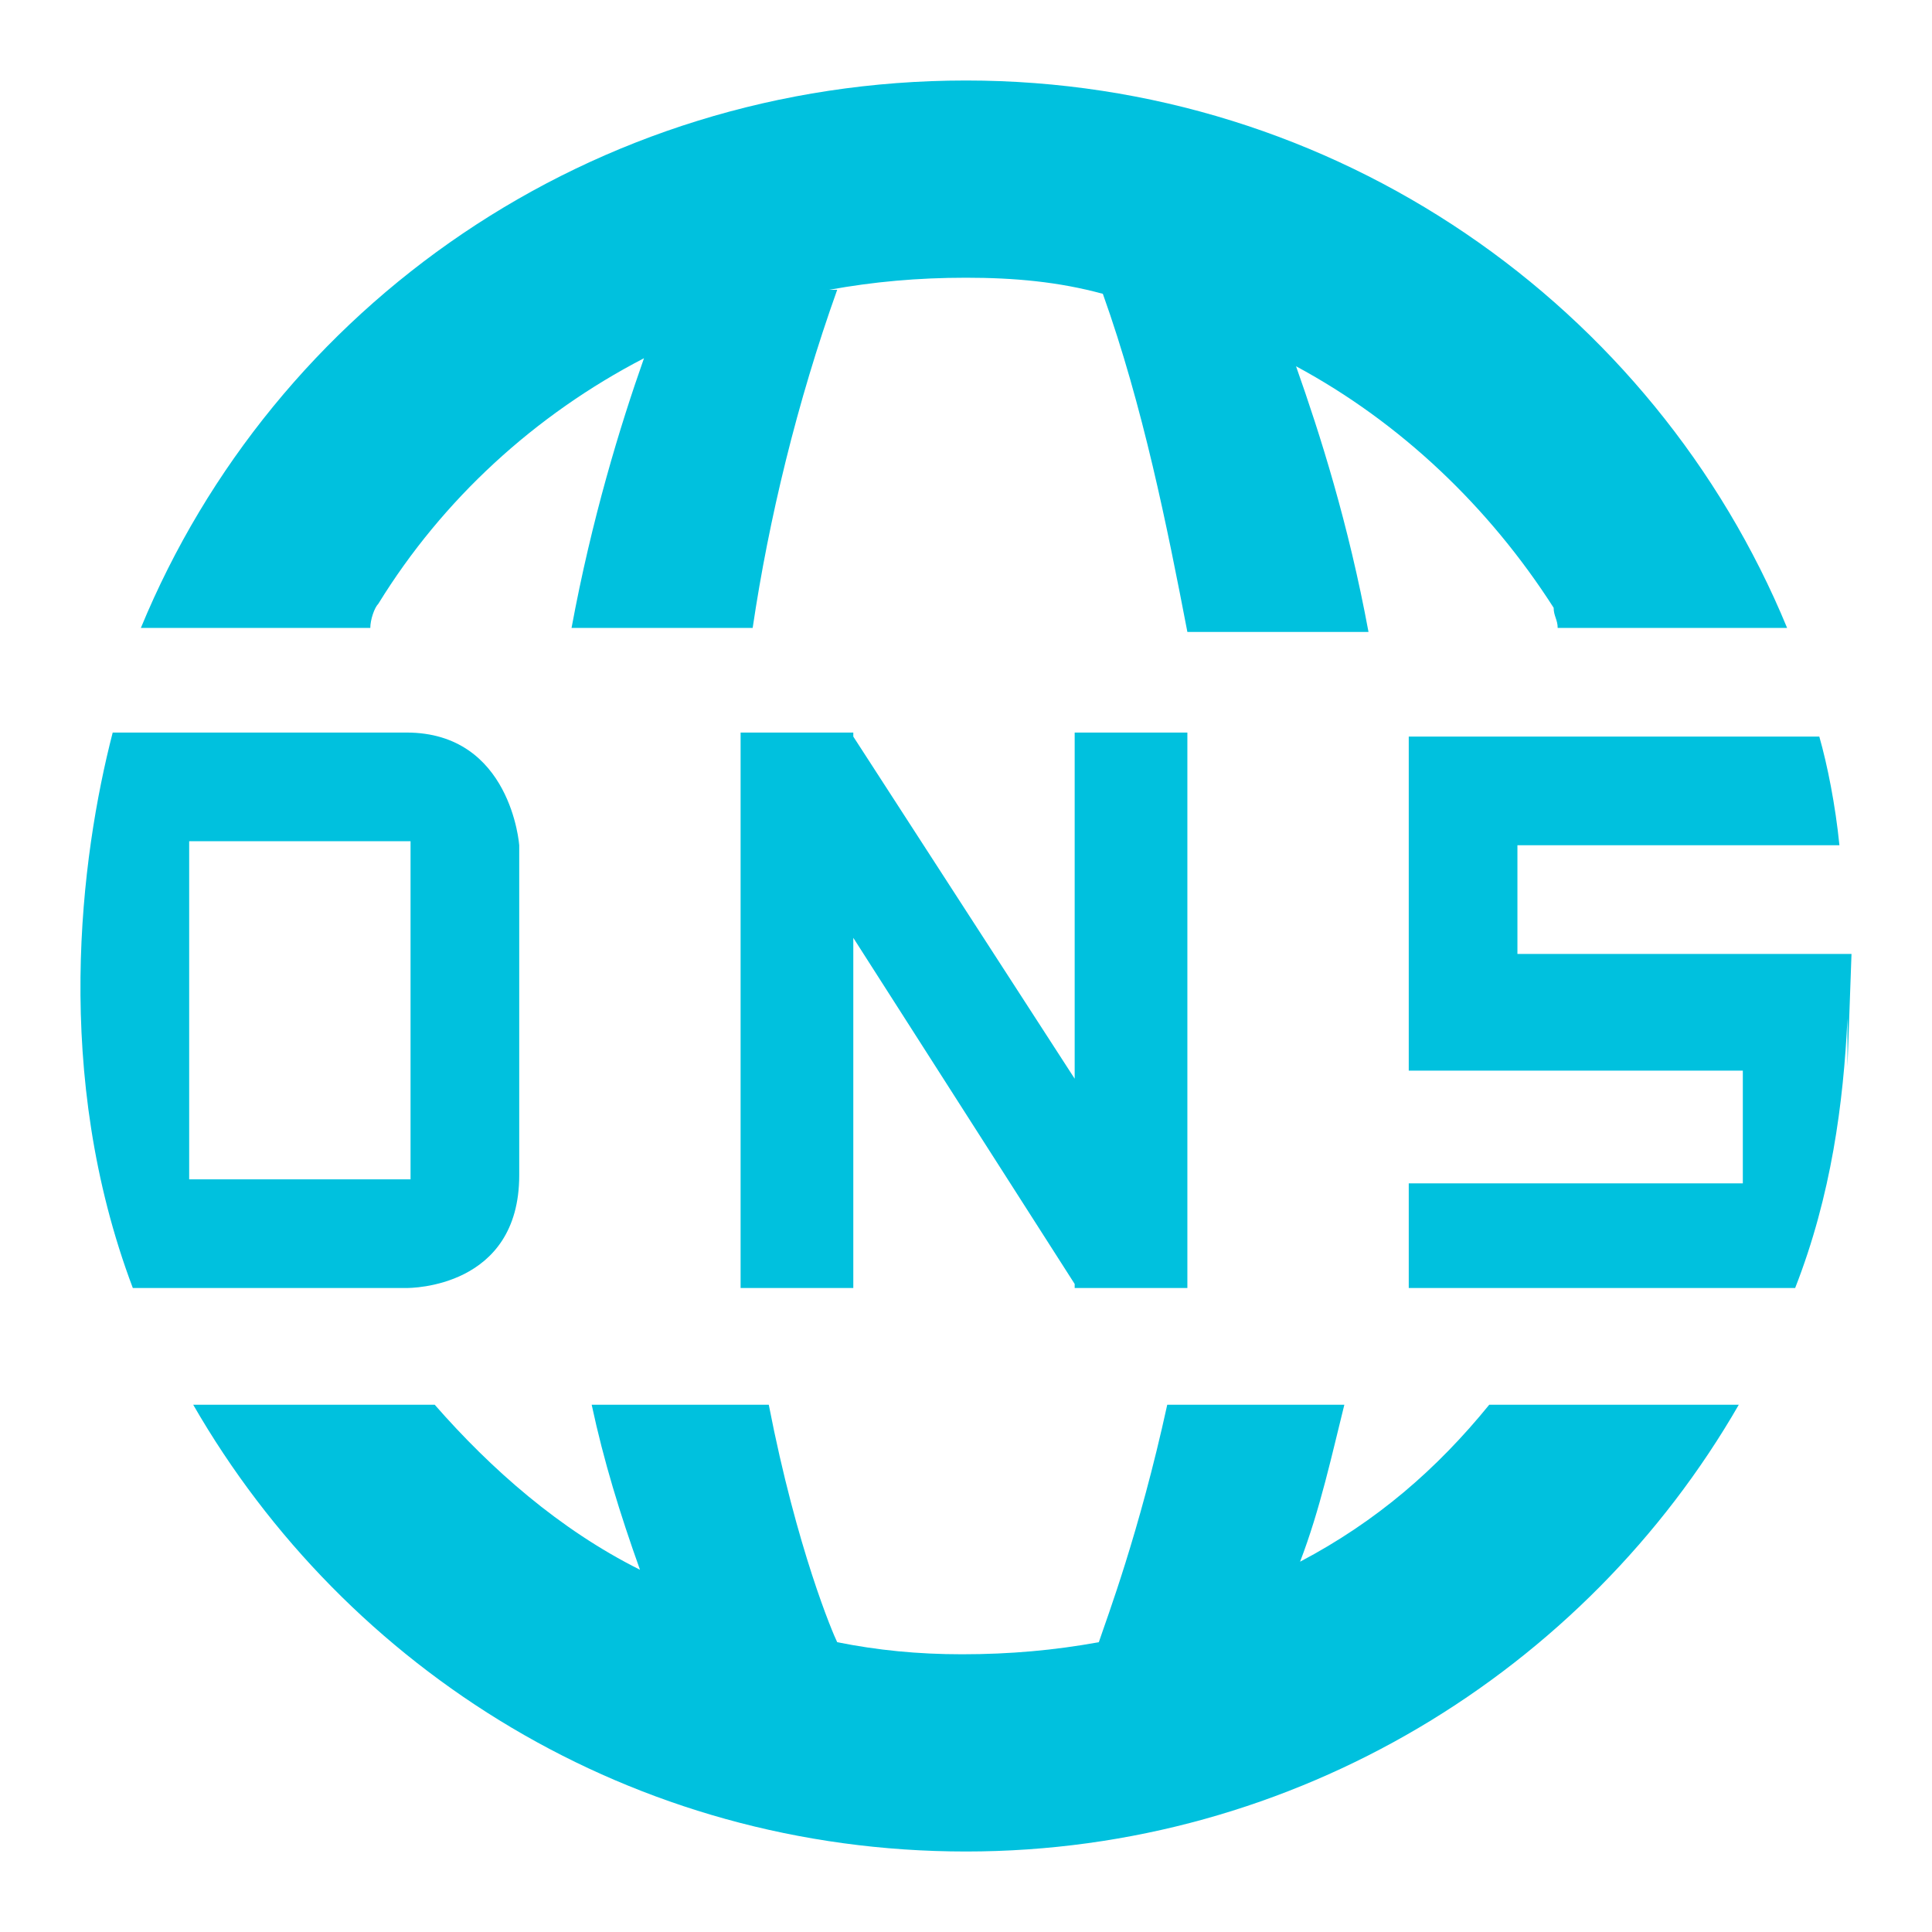<?xml version="1.0" standalone="no"?><!DOCTYPE svg PUBLIC "-//W3C//DTD SVG 1.1//EN" "http://www.w3.org/Graphics/SVG/1.1/DTD/svg11.dtd"><svg t="1724323260429" class="icon" viewBox="0 0 1024 1024" version="1.1" xmlns="http://www.w3.org/2000/svg" p-id="111942" xmlns:xlink="http://www.w3.org/1999/xlink" width="200" height="200"><path d="M571.733 682.667h57.6v-294.4H569.6v183.466L452.267 390.4v-2.133h-59.734v294.4h59.734v-185.6L569.6 680.533v2.134zM200.533 320c34.134-55.467 83.2-100.267 140.8-130.133-12.8 36.266-27.733 85.333-38.4 142.933h96c8.534-57.6 23.467-119.467 44.8-179.2h-4.266c23.466-4.267 46.933-6.4 72.533-6.4s49.067 2.133 72.533 8.533c21.334 59.734 34.134 123.734 44.8 179.2h96c-10.666-57.6-25.6-104.533-38.4-140.8 55.467 29.867 102.4 74.667 136.534 128 0 4.267 2.133 6.4 2.133 10.667h121.6C876.8 162.133 708.267 42.667 512 42.667c-198.4 0-366.933 119.466-437.333 290.133h121.6c0-4.267 2.133-10.667 4.266-12.8z m780.8 185.6H804.267V448h170.666c-2.133-21.333-6.4-42.667-10.666-57.6h-217.6v177.067h177.066V627.2H746.667v55.467h204.8c19.2-49.067 25.6-98.134 27.733-142.934v25.6l2.133-59.733zM275.2 622.933V448s-4.267-59.733-59.733-59.733H59.733c-17.066 66.133-32 181.333 10.667 294.4h145.067c2.133 0 59.733 0 59.733-59.734z m-57.6 2.134H100.267v-179.2H217.6v179.2z m471.467 202.666c10.666-27.733 17.066-57.6 23.466-83.2h-93.866C603.733 812.8 586.667 857.6 582.4 870.4c-23.467 4.267-46.933 6.4-72.533 6.4-23.467 0-44.8-2.133-66.134-6.4-2.133-4.267-21.333-49.067-36.266-125.867H313.6c6.4 29.867 14.933 57.6 25.6 87.467-42.667-21.333-78.933-53.333-108.8-87.467h-128c81.067 140.8 232.533 236.8 409.6 236.8 174.933 0 328.533-96 409.6-236.8H789.333c-27.733 34.134-59.733 61.867-100.266 83.2z" fill="#00C1DE" p-id="111943"></path></svg>